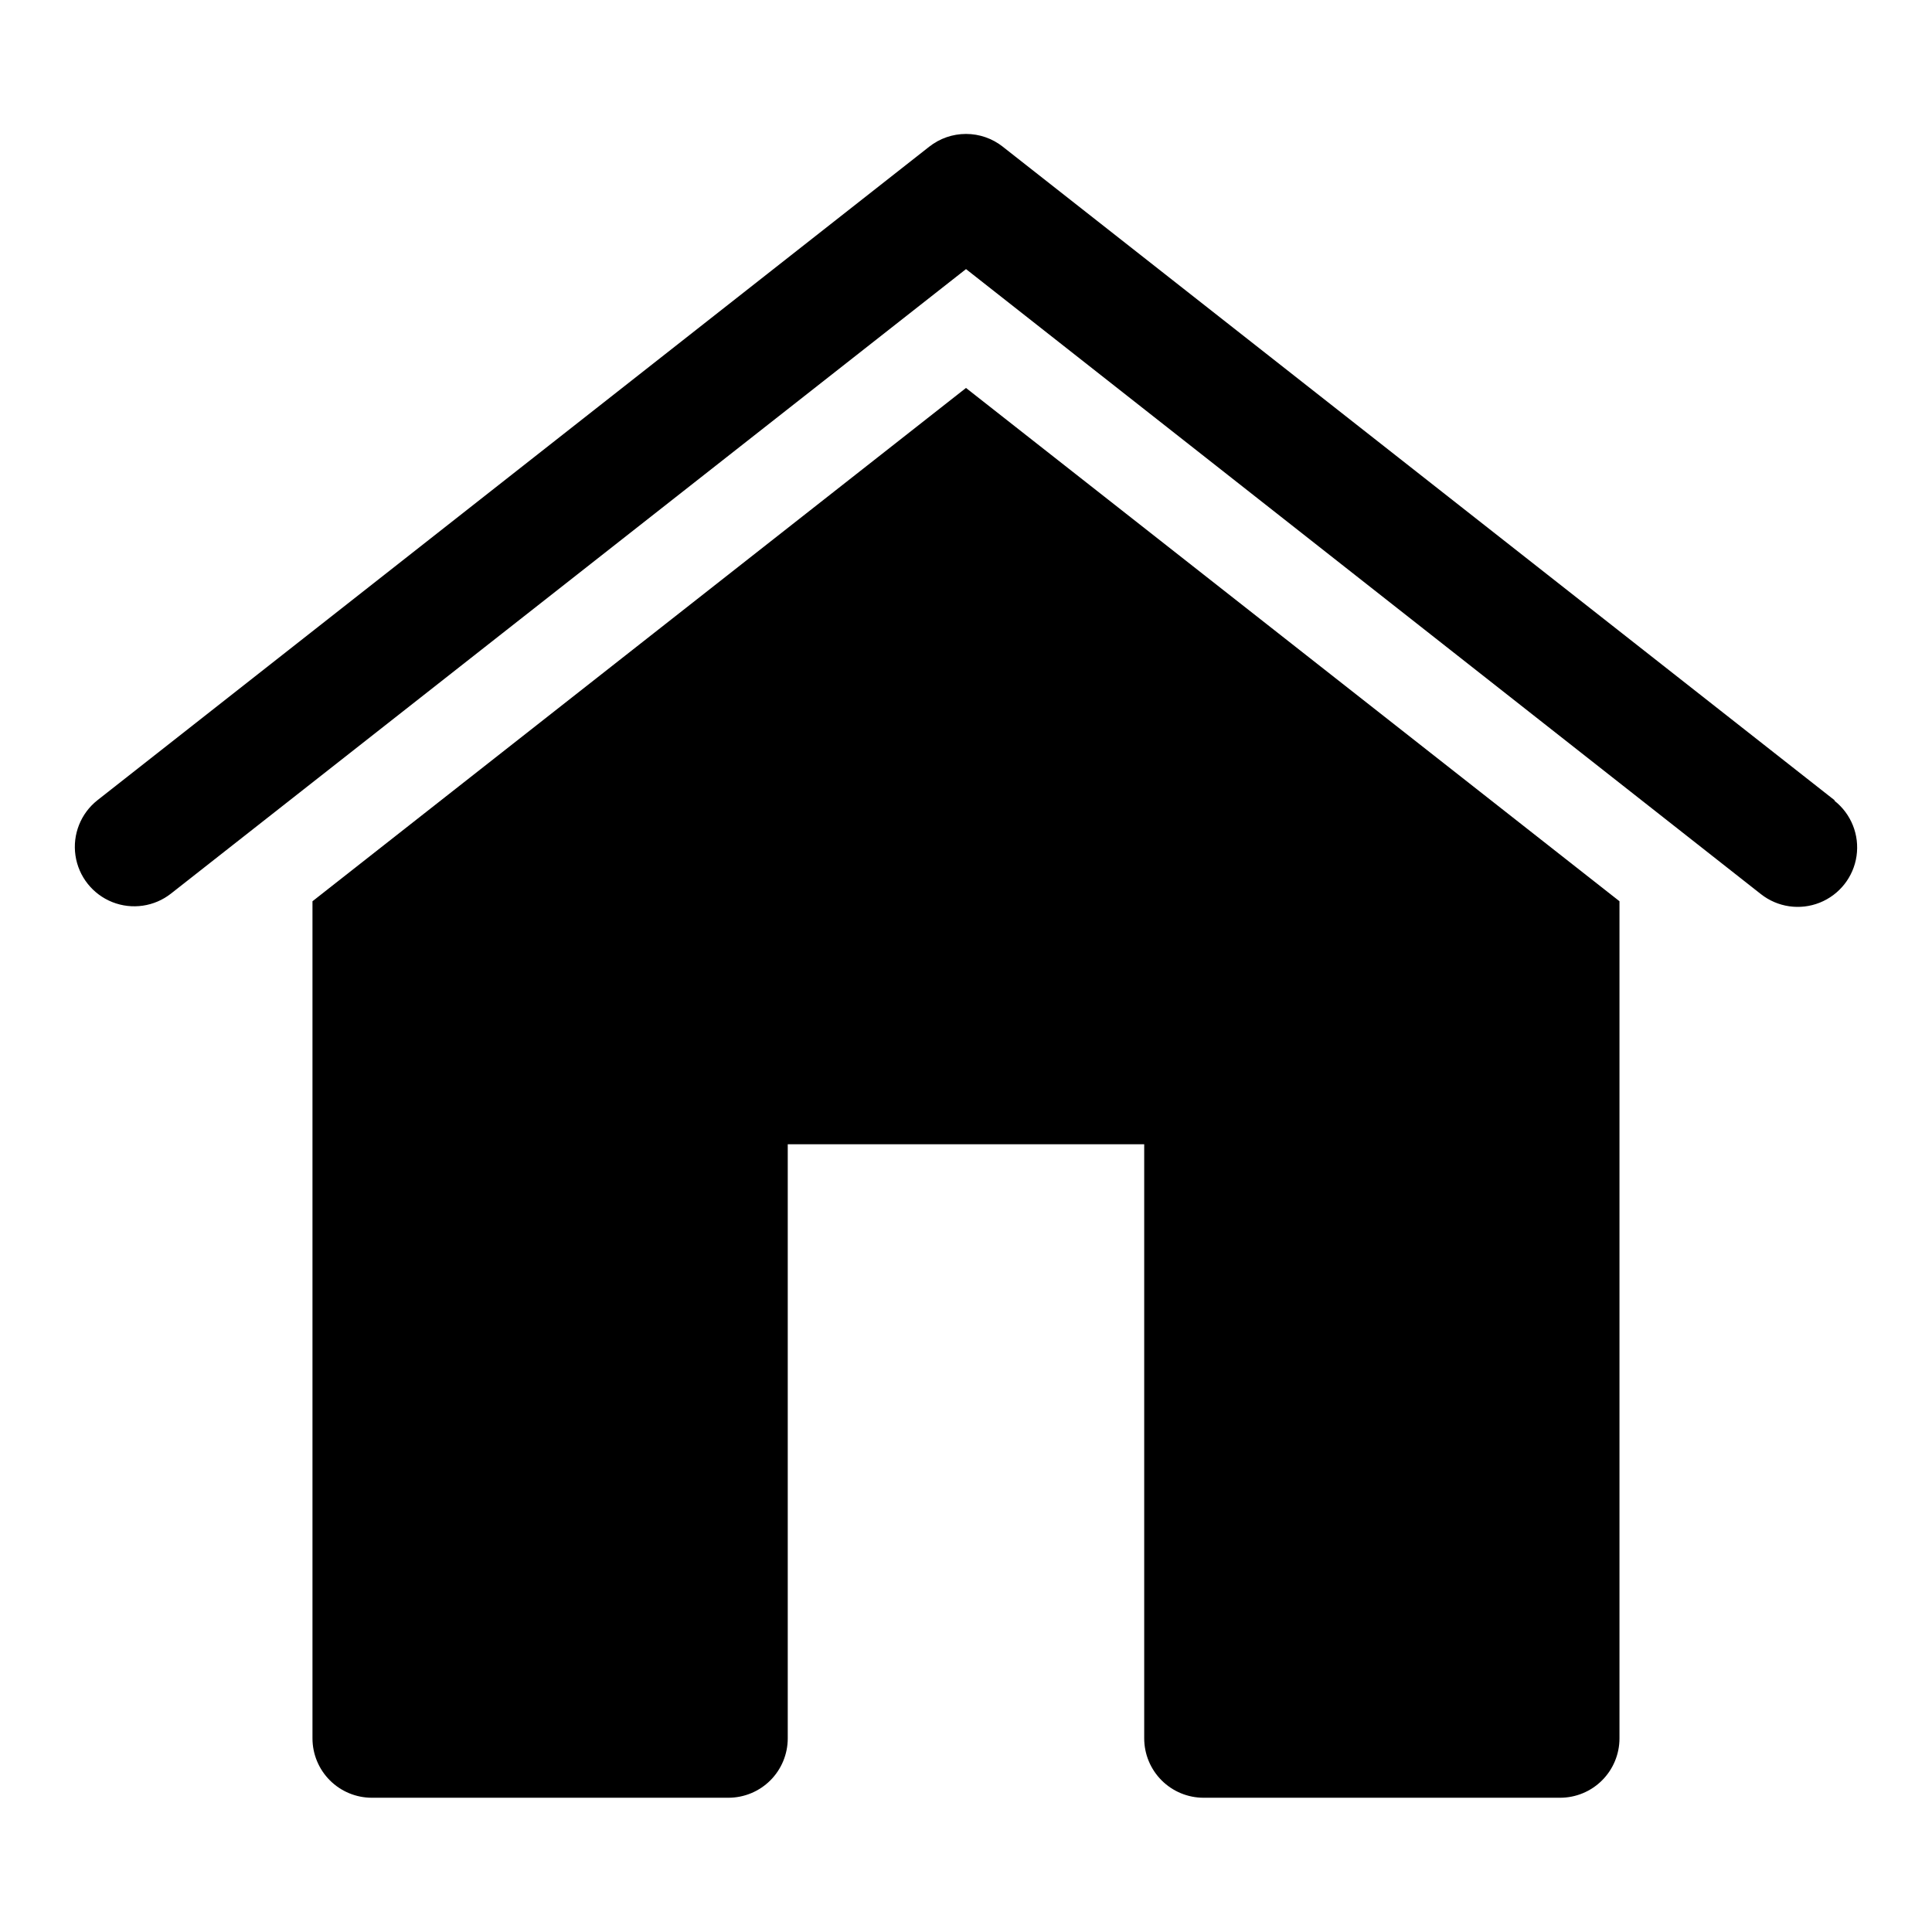 <?xml version="1.0" encoding="UTF-8"?>
<!-- Uploaded to: SVG Repo, www.svgrepo.com, Generator: SVG Repo Mixer Tools -->
<svg fill="#000000" width="800px" height="800px" version="1.1" viewBox="144 144 512 512" xmlns="http://www.w3.org/2000/svg">
 <g>
  <path d="m630.18 356.07-220.42-173.18 0.004-0.004c-2.781-2.195-6.219-3.391-9.762-3.391s-6.984 1.195-9.762 3.391l-220.42 173.18v0.004c-4.414 3.484-6.637 9.062-5.824 14.633 0.812 5.566 4.535 10.277 9.762 12.359 5.231 2.078 11.168 1.211 15.586-2.277l210.66-165.47 210.65 165.63c4.418 3.488 10.359 4.352 15.586 2.273 5.227-2.082 8.949-6.793 9.762-12.359 0.812-5.566-1.406-11.145-5.824-14.633z"/>
  <path d="m226.81 382.84v221.84c0 4.176 1.66 8.18 4.613 11.133 2.953 2.953 6.957 4.609 11.133 4.609h94.465c4.176 0 8.18-1.656 11.133-4.609 2.953-2.953 4.609-6.957 4.609-11.133v-157.44h94.465v157.44c0 4.176 1.66 8.18 4.613 11.133 2.949 2.953 6.957 4.609 11.133 4.609h94.465-0.004c4.176 0 8.18-1.656 11.133-4.609 2.953-2.953 4.613-6.957 4.613-11.133v-221.84l-173.18-136.03z"/>
 </g>
</svg>